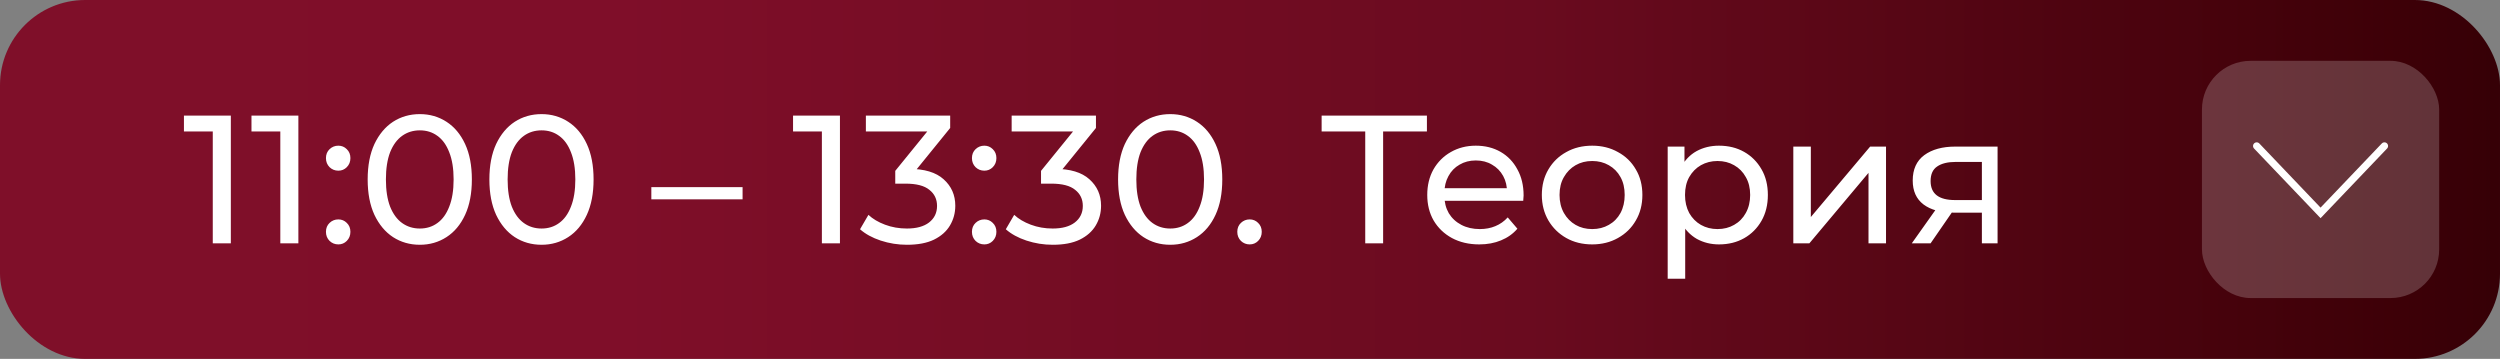 <?xml version="1.0" encoding="UTF-8"?> <svg xmlns="http://www.w3.org/2000/svg" width="411" height="59" viewBox="0 0 411 59" fill="none"><rect x="0" y="0" width="411" height="59" fill="#808080" stroke="none"/><rect width="411" height="59" rx="14" fill="url(#paint0_linear_2237_1109)"></rect><path d="M34.98 40V20.2L36.27 21.61H30.24V19H37.95V40H34.98ZM46.084 40V20.2L47.373 21.61H41.343V19H49.053V40H46.084ZM55.627 28.06C55.067 28.06 54.587 27.87 54.187 27.49C53.787 27.09 53.587 26.59 53.587 25.99C53.587 25.39 53.787 24.9 54.187 24.52C54.587 24.14 55.067 23.95 55.627 23.95C56.167 23.95 56.627 24.14 57.007 24.52C57.407 24.9 57.607 25.39 57.607 25.99C57.607 26.59 57.407 27.09 57.007 27.49C56.627 27.87 56.167 28.06 55.627 28.06ZM55.627 40.18C55.067 40.18 54.587 39.99 54.187 39.61C53.787 39.21 53.587 38.71 53.587 38.11C53.587 37.51 53.787 37.02 54.187 36.64C54.587 36.26 55.067 36.07 55.627 36.07C56.167 36.07 56.627 36.26 57.007 36.64C57.407 37.02 57.607 37.51 57.607 38.11C57.607 38.71 57.407 39.21 57.007 39.61C56.627 39.99 56.167 40.18 55.627 40.18ZM69.024 40.24C67.384 40.24 65.914 39.82 64.614 38.98C63.334 38.14 62.314 36.92 61.554 35.32C60.814 33.72 60.444 31.78 60.444 29.5C60.444 27.22 60.814 25.28 61.554 23.68C62.314 22.08 63.334 20.86 64.614 20.02C65.914 19.18 67.384 18.76 69.024 18.76C70.644 18.76 72.104 19.18 73.404 20.02C74.704 20.86 75.724 22.08 76.464 23.68C77.204 25.28 77.574 27.22 77.574 29.5C77.574 31.78 77.204 33.72 76.464 35.32C75.724 36.92 74.704 38.14 73.404 38.98C72.104 39.82 70.644 40.24 69.024 40.24ZM69.024 37.57C70.124 37.57 71.084 37.27 71.904 36.67C72.744 36.07 73.394 35.17 73.854 33.97C74.334 32.77 74.574 31.28 74.574 29.5C74.574 27.72 74.334 26.23 73.854 25.03C73.394 23.83 72.744 22.93 71.904 22.33C71.084 21.73 70.124 21.43 69.024 21.43C67.924 21.43 66.954 21.73 66.114 22.33C65.274 22.93 64.614 23.83 64.134 25.03C63.674 26.23 63.444 27.72 63.444 29.5C63.444 31.28 63.674 32.77 64.134 33.97C64.614 35.17 65.274 36.07 66.114 36.67C66.954 37.27 67.924 37.57 69.024 37.57ZM89.034 40.24C87.394 40.24 85.924 39.82 84.624 38.98C83.344 38.14 82.324 36.92 81.564 35.32C80.824 33.72 80.454 31.78 80.454 29.5C80.454 27.22 80.824 25.28 81.564 23.68C82.324 22.08 83.344 20.86 84.624 20.02C85.924 19.18 87.394 18.76 89.034 18.76C90.654 18.76 92.114 19.18 93.414 20.02C94.714 20.86 95.734 22.08 96.474 23.68C97.214 25.28 97.584 27.22 97.584 29.5C97.584 31.78 97.214 33.72 96.474 35.32C95.734 36.92 94.714 38.14 93.414 38.98C92.114 39.82 90.654 40.24 89.034 40.24ZM89.034 37.57C90.134 37.57 91.094 37.27 91.914 36.67C92.754 36.07 93.404 35.17 93.864 33.97C94.344 32.77 94.584 31.28 94.584 29.5C94.584 27.72 94.344 26.23 93.864 25.03C93.404 23.83 92.754 22.93 91.914 22.33C91.094 21.73 90.134 21.43 89.034 21.43C87.934 21.43 86.964 21.73 86.124 22.33C85.284 22.93 84.624 23.83 84.144 25.03C83.684 26.23 83.454 27.72 83.454 29.5C83.454 31.28 83.684 32.77 84.144 33.97C84.624 35.17 85.284 36.07 86.124 36.67C86.964 37.27 87.934 37.57 89.034 37.57ZM107.08 32.77V30.76H122.08V32.77H107.08ZM135.117 40V20.2L136.407 21.61H130.377V19H138.087V40H135.117ZM149.1 40.24C147.62 40.24 146.18 40.01 144.78 39.55C143.4 39.09 142.27 38.47 141.39 37.69L142.77 35.32C143.47 35.98 144.38 36.52 145.5 36.94C146.62 37.36 147.82 37.57 149.1 37.57C150.66 37.57 151.87 37.24 152.73 36.58C153.61 35.9 154.05 34.99 154.05 33.85C154.05 32.75 153.63 31.87 152.79 31.21C151.97 30.53 150.66 30.19 148.86 30.19H147.18V28.09L153.42 20.41L153.84 21.61H142.35V19H156.21V21.04L150 28.69L148.44 27.76H149.43C151.97 27.76 153.87 28.33 155.13 29.47C156.41 30.61 157.05 32.06 157.05 33.82C157.05 35 156.76 36.08 156.18 37.06C155.6 38.04 154.72 38.82 153.54 39.4C152.38 39.96 150.9 40.24 149.1 40.24ZM161.828 28.06C161.268 28.06 160.788 27.87 160.388 27.49C159.988 27.09 159.788 26.59 159.788 25.99C159.788 25.39 159.988 24.9 160.388 24.52C160.788 24.14 161.268 23.95 161.828 23.95C162.368 23.95 162.828 24.14 163.208 24.52C163.608 24.9 163.808 25.39 163.808 25.99C163.808 26.59 163.608 27.09 163.208 27.49C162.828 27.87 162.368 28.06 161.828 28.06ZM161.828 40.18C161.268 40.18 160.788 39.99 160.388 39.61C159.988 39.21 159.788 38.71 159.788 38.11C159.788 37.51 159.988 37.02 160.388 36.64C160.788 36.26 161.268 36.07 161.828 36.07C162.368 36.07 162.828 36.26 163.208 36.64C163.608 37.02 163.808 37.51 163.808 38.11C163.808 38.71 163.608 39.21 163.208 39.61C162.828 39.99 162.368 40.18 161.828 40.18ZM173.065 40.24C171.585 40.24 170.145 40.01 168.745 39.55C167.365 39.09 166.235 38.47 165.355 37.69L166.735 35.32C167.435 35.98 168.345 36.52 169.465 36.94C170.585 37.36 171.785 37.57 173.065 37.57C174.625 37.57 175.835 37.24 176.695 36.58C177.575 35.9 178.015 34.99 178.015 33.85C178.015 32.75 177.595 31.87 176.755 31.21C175.935 30.53 174.625 30.19 172.825 30.19H171.145V28.09L177.385 20.41L177.805 21.61H166.315V19H180.175V21.04L173.965 28.69L172.405 27.76H173.395C175.935 27.76 177.835 28.33 179.095 29.47C180.375 30.61 181.015 32.06 181.015 33.82C181.015 35 180.725 36.08 180.145 37.06C179.565 38.04 178.685 38.82 177.505 39.4C176.345 39.96 174.865 40.24 173.065 40.24ZM192.393 40.24C190.753 40.24 189.283 39.82 187.983 38.98C186.703 38.14 185.683 36.92 184.923 35.32C184.183 33.72 183.813 31.78 183.813 29.5C183.813 27.22 184.183 25.28 184.923 23.68C185.683 22.08 186.703 20.86 187.983 20.02C189.283 19.18 190.753 18.76 192.393 18.76C194.013 18.76 195.473 19.18 196.773 20.02C198.073 20.86 199.093 22.08 199.833 23.68C200.573 25.28 200.943 27.22 200.943 29.5C200.943 31.78 200.573 33.72 199.833 35.32C199.093 36.92 198.073 38.14 196.773 38.98C195.473 39.82 194.013 40.24 192.393 40.24ZM192.393 37.57C193.493 37.57 194.453 37.27 195.273 36.67C196.113 36.07 196.763 35.17 197.223 33.97C197.703 32.77 197.943 31.28 197.943 29.5C197.943 27.72 197.703 26.23 197.223 25.03C196.763 23.83 196.113 22.93 195.273 22.33C194.453 21.73 193.493 21.43 192.393 21.43C191.293 21.43 190.323 21.73 189.483 22.33C188.643 22.93 187.983 23.83 187.503 25.03C187.043 26.23 186.813 27.72 186.813 29.5C186.813 31.28 187.043 32.77 187.503 33.97C187.983 35.17 188.643 36.07 189.483 36.67C190.323 37.27 191.293 37.57 192.393 37.57ZM205.451 40.18C204.891 40.18 204.411 39.99 204.011 39.61C203.611 39.21 203.411 38.71 203.411 38.11C203.411 37.51 203.611 37.02 204.011 36.64C204.411 36.26 204.891 36.07 205.451 36.07C205.991 36.07 206.451 36.26 206.831 36.64C207.231 37.02 207.431 37.51 207.431 38.11C207.431 38.71 207.231 39.21 206.831 39.61C206.451 39.99 205.991 40.18 205.451 40.18ZM224.445 40V20.83L225.195 21.61H217.275V19H234.585V21.61H226.665L227.385 20.83V40H224.445ZM243.19 40.18C241.49 40.18 239.99 39.83 238.69 39.13C237.41 38.43 236.41 37.47 235.69 36.25C234.99 35.03 234.64 33.63 234.64 32.05C234.64 30.47 234.98 29.07 235.66 27.85C236.36 26.63 237.31 25.68 238.51 25C239.73 24.3 241.1 23.95 242.62 23.95C244.16 23.95 245.52 24.29 246.7 24.97C247.88 25.65 248.8 26.61 249.46 27.85C250.14 29.07 250.48 30.5 250.48 32.14C250.48 32.26 250.47 32.4 250.45 32.56C250.45 32.72 250.44 32.87 250.42 33.01H236.89V30.94H248.92L247.75 31.66C247.77 30.64 247.56 29.73 247.12 28.93C246.68 28.13 246.07 27.51 245.29 27.07C244.53 26.61 243.64 26.38 242.62 26.38C241.62 26.38 240.73 26.61 239.95 27.07C239.17 27.51 238.56 28.14 238.12 28.96C237.68 29.76 237.46 30.68 237.46 31.72V32.2C237.46 33.26 237.7 34.21 238.18 35.05C238.68 35.87 239.37 36.51 240.25 36.97C241.13 37.43 242.14 37.66 243.28 37.66C244.22 37.66 245.07 37.5 245.83 37.18C246.61 36.86 247.29 36.38 247.87 35.74L249.46 37.6C248.74 38.44 247.84 39.08 246.76 39.52C245.7 39.96 244.51 40.18 243.19 40.18ZM261.758 40.18C260.158 40.18 258.738 39.83 257.498 39.13C256.258 38.43 255.278 37.47 254.558 36.25C253.838 35.01 253.478 33.61 253.478 32.05C253.478 30.47 253.838 29.07 254.558 27.85C255.278 26.63 256.258 25.68 257.498 25C258.738 24.3 260.158 23.95 261.758 23.95C263.338 23.95 264.748 24.3 265.988 25C267.248 25.68 268.228 26.63 268.928 27.85C269.648 29.05 270.008 30.45 270.008 32.05C270.008 33.63 269.648 35.03 268.928 36.25C268.228 37.47 267.248 38.43 265.988 39.13C264.748 39.83 263.338 40.18 261.758 40.18ZM261.758 37.66C262.778 37.66 263.688 37.43 264.488 36.97C265.308 36.51 265.948 35.86 266.408 35.02C266.868 34.16 267.098 33.17 267.098 32.05C267.098 30.91 266.868 29.93 266.408 29.11C265.948 28.27 265.308 27.62 264.488 27.16C263.688 26.7 262.778 26.47 261.758 26.47C260.738 26.47 259.828 26.7 259.028 27.16C258.228 27.62 257.588 28.27 257.108 29.11C256.628 29.93 256.388 30.91 256.388 32.05C256.388 33.17 256.628 34.16 257.108 35.02C257.588 35.86 258.228 36.51 259.028 36.97C259.828 37.43 260.738 37.66 261.758 37.66ZM282.597 40.18C281.277 40.18 280.067 39.88 278.967 39.28C277.887 38.66 277.017 37.75 276.357 36.55C275.717 35.35 275.397 33.85 275.397 32.05C275.397 30.25 275.707 28.75 276.327 27.55C276.967 26.35 277.827 25.45 278.907 24.85C280.007 24.25 281.237 23.95 282.597 23.95C284.157 23.95 285.537 24.29 286.737 24.97C287.937 25.65 288.887 26.6 289.587 27.82C290.287 29.02 290.637 30.43 290.637 32.05C290.637 33.67 290.287 35.09 289.587 36.31C288.887 37.53 287.937 38.48 286.737 39.16C285.537 39.84 284.157 40.18 282.597 40.18ZM274.167 45.82V24.1H276.927V28.39L276.747 32.08L277.047 35.77V45.82H274.167ZM282.357 37.66C283.377 37.66 284.287 37.43 285.087 36.97C285.907 36.51 286.547 35.86 287.007 35.02C287.487 34.16 287.727 33.17 287.727 32.05C287.727 30.91 287.487 29.93 287.007 29.11C286.547 28.27 285.907 27.62 285.087 27.16C284.287 26.7 283.377 26.47 282.357 26.47C281.357 26.47 280.447 26.7 279.627 27.16C278.827 27.62 278.187 28.27 277.707 29.11C277.247 29.93 277.017 30.91 277.017 32.05C277.017 33.17 277.247 34.16 277.707 35.02C278.187 35.86 278.827 36.51 279.627 36.97C280.447 37.43 281.357 37.66 282.357 37.66ZM294.821 40V24.1H297.701V35.68L307.451 24.1H310.061V40H307.181V28.42L297.461 40H294.821ZM325.821 40V34.42L326.271 34.96H321.201C319.081 34.96 317.421 34.51 316.221 33.61C315.041 32.71 314.451 31.4 314.451 29.68C314.451 27.84 315.081 26.45 316.341 25.51C317.621 24.57 319.321 24.1 321.441 24.1H328.401V40H325.821ZM314.301 40L318.621 33.91H321.591L317.391 40H314.301ZM325.821 33.52V25.81L326.271 26.62H321.531C320.211 26.62 319.191 26.87 318.471 27.37C317.751 27.85 317.391 28.65 317.391 29.77C317.391 31.85 318.731 32.89 321.411 32.89H326.271L325.821 33.52Z" fill="white"></path><rect x="362" y="10" width="39" height="39" rx="8" fill="white" fill-opacity="0.2"></rect><path d="M371 24L381.5 35L392 24" stroke="white" stroke-width="1.2" stroke-linecap="round"></path><defs><linearGradient id="paint0_linear_2237_1109" x1="521.742" y1="29.5" x2="1.26132e-05" y2="29.5" gradientUnits="userSpaceOnUse"><stop stop-color="#010001"></stop><stop offset="0.243" stop-color="#3D0007"></stop><stop offset="0.519" stop-color="#6A0B1F"></stop><stop offset="0.806" stop-color="#7F0E29"></stop><stop offset="1" stop-color="#7F0F29"></stop></linearGradient></defs></svg> 